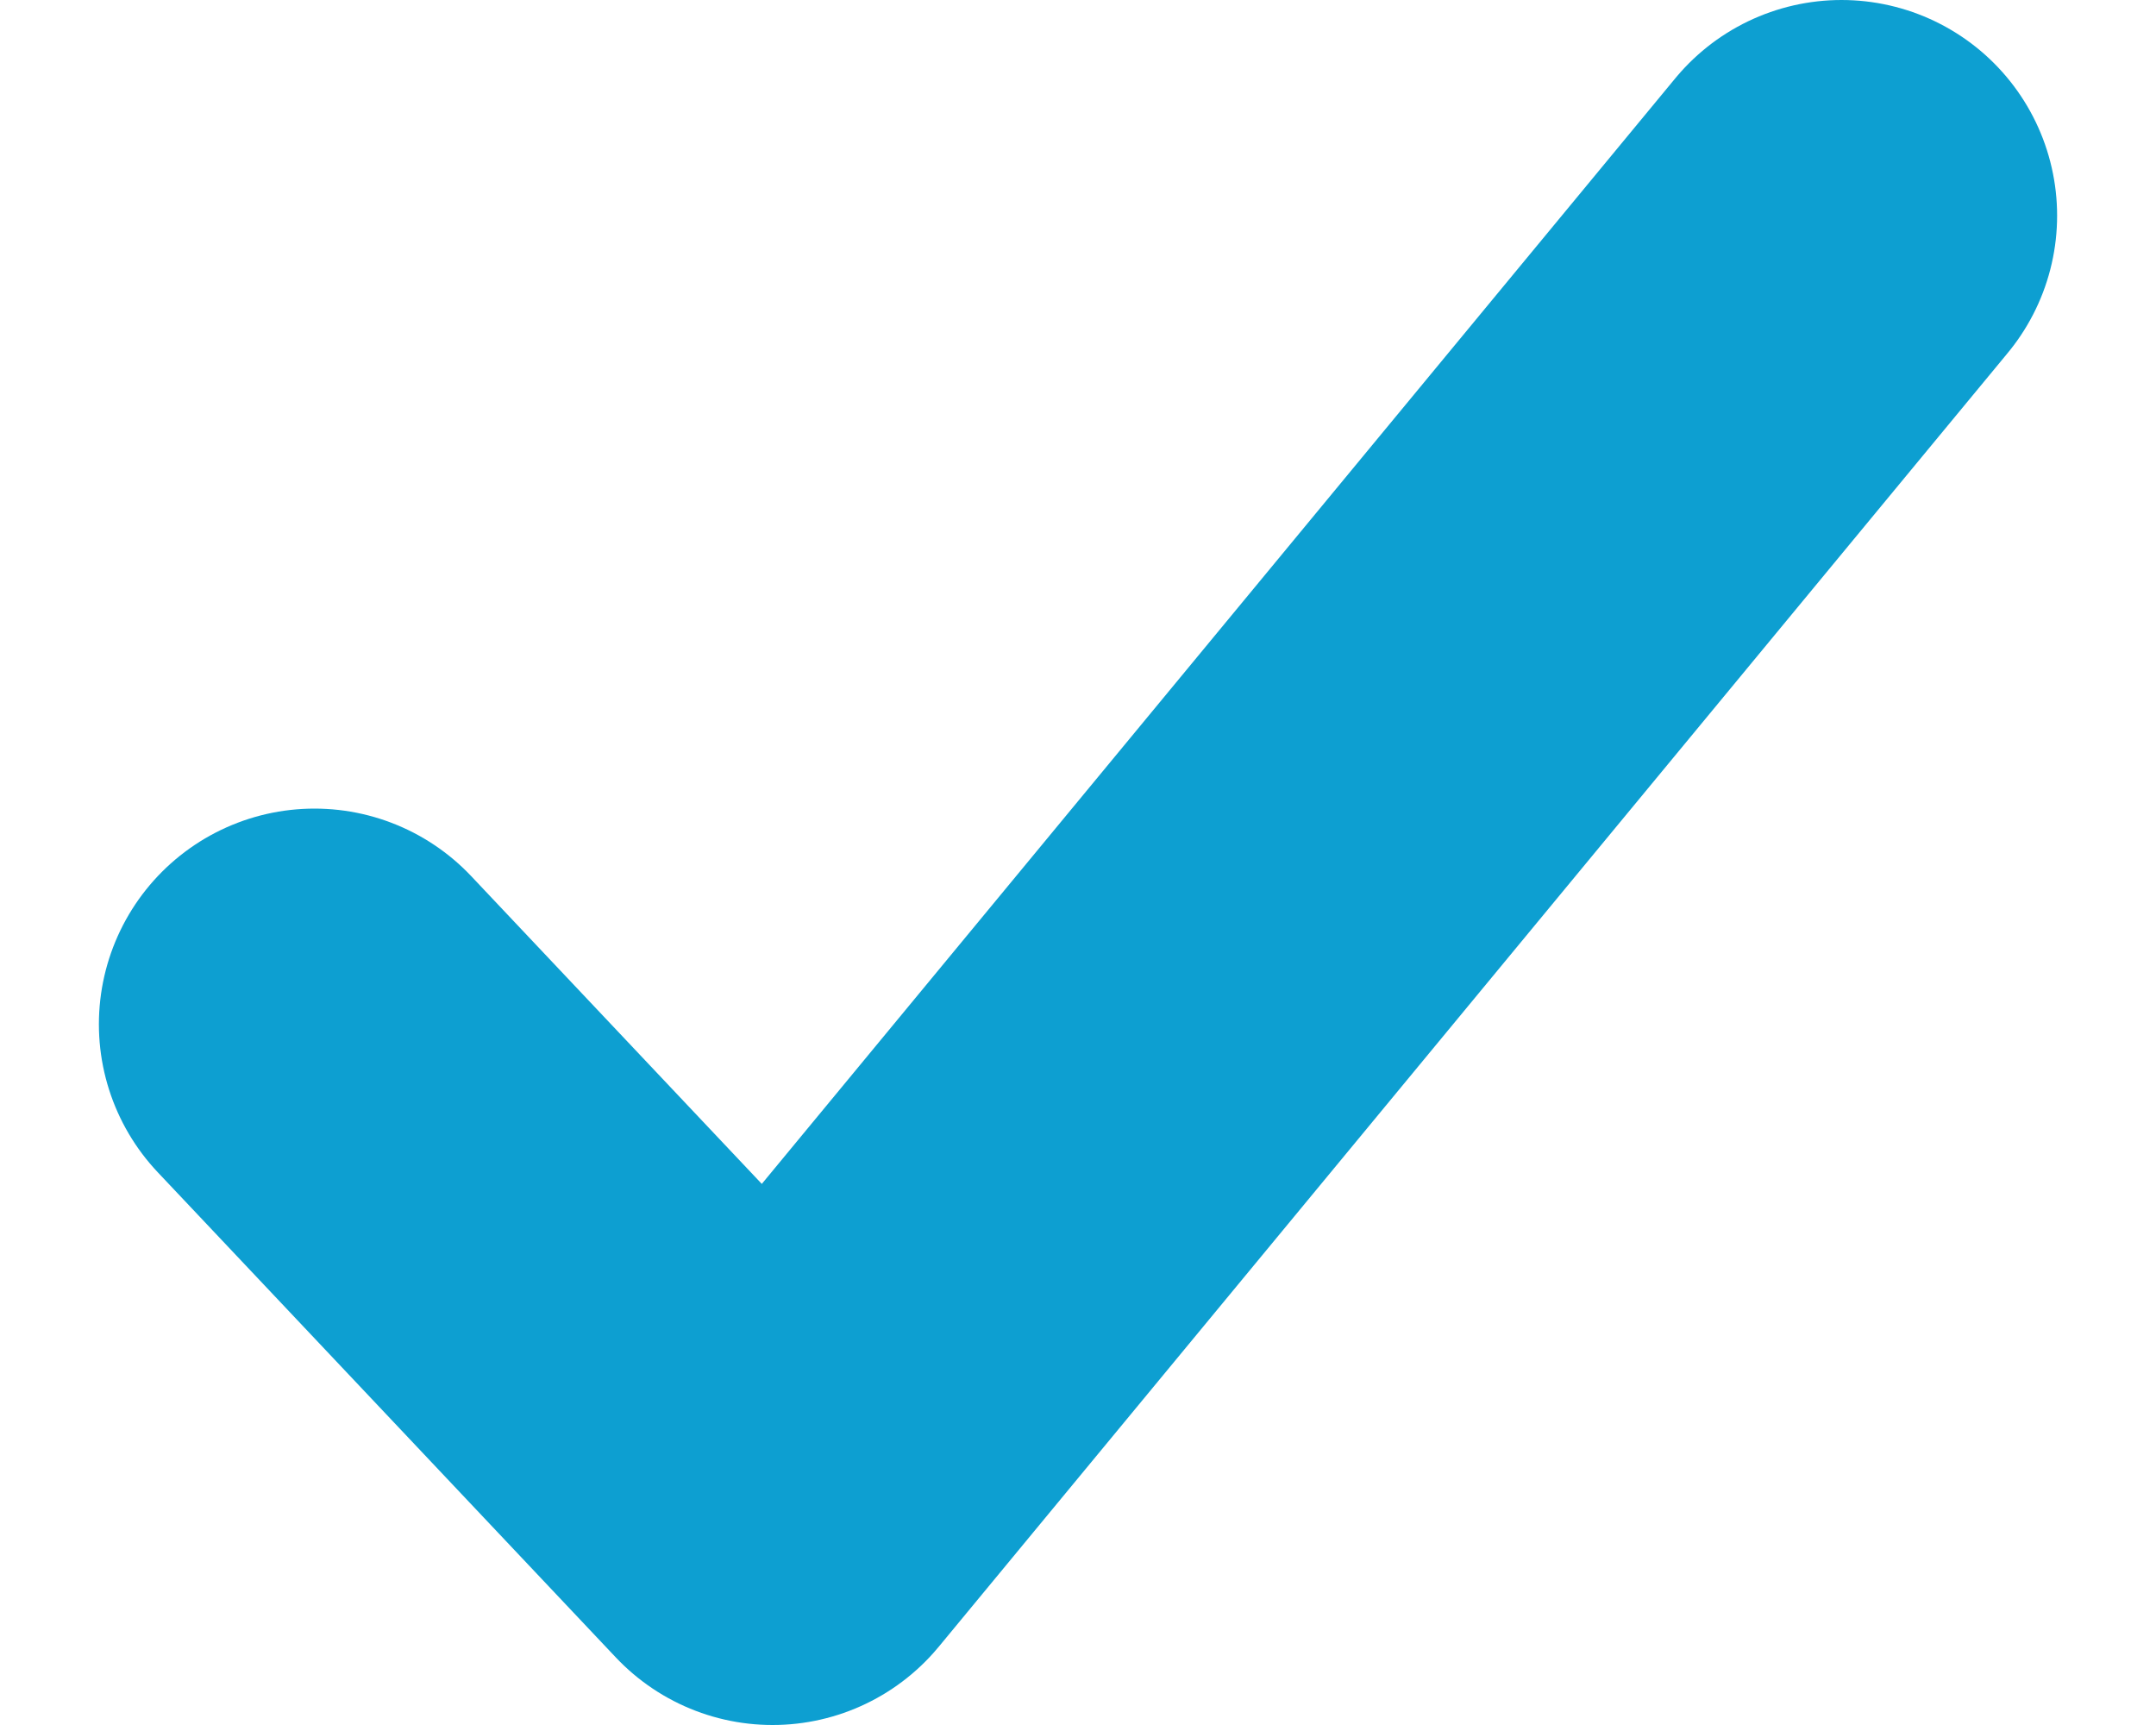 <svg width="15" height="12" viewBox="0 0 15 12" fill="none" xmlns="http://www.w3.org/2000/svg">
<path d="M12.812 1.5L5.375 10.5L2.188 7.125" stroke="#0D9FD1" stroke-width="3" stroke-linecap="round" stroke-linejoin="round"/>
</svg>
